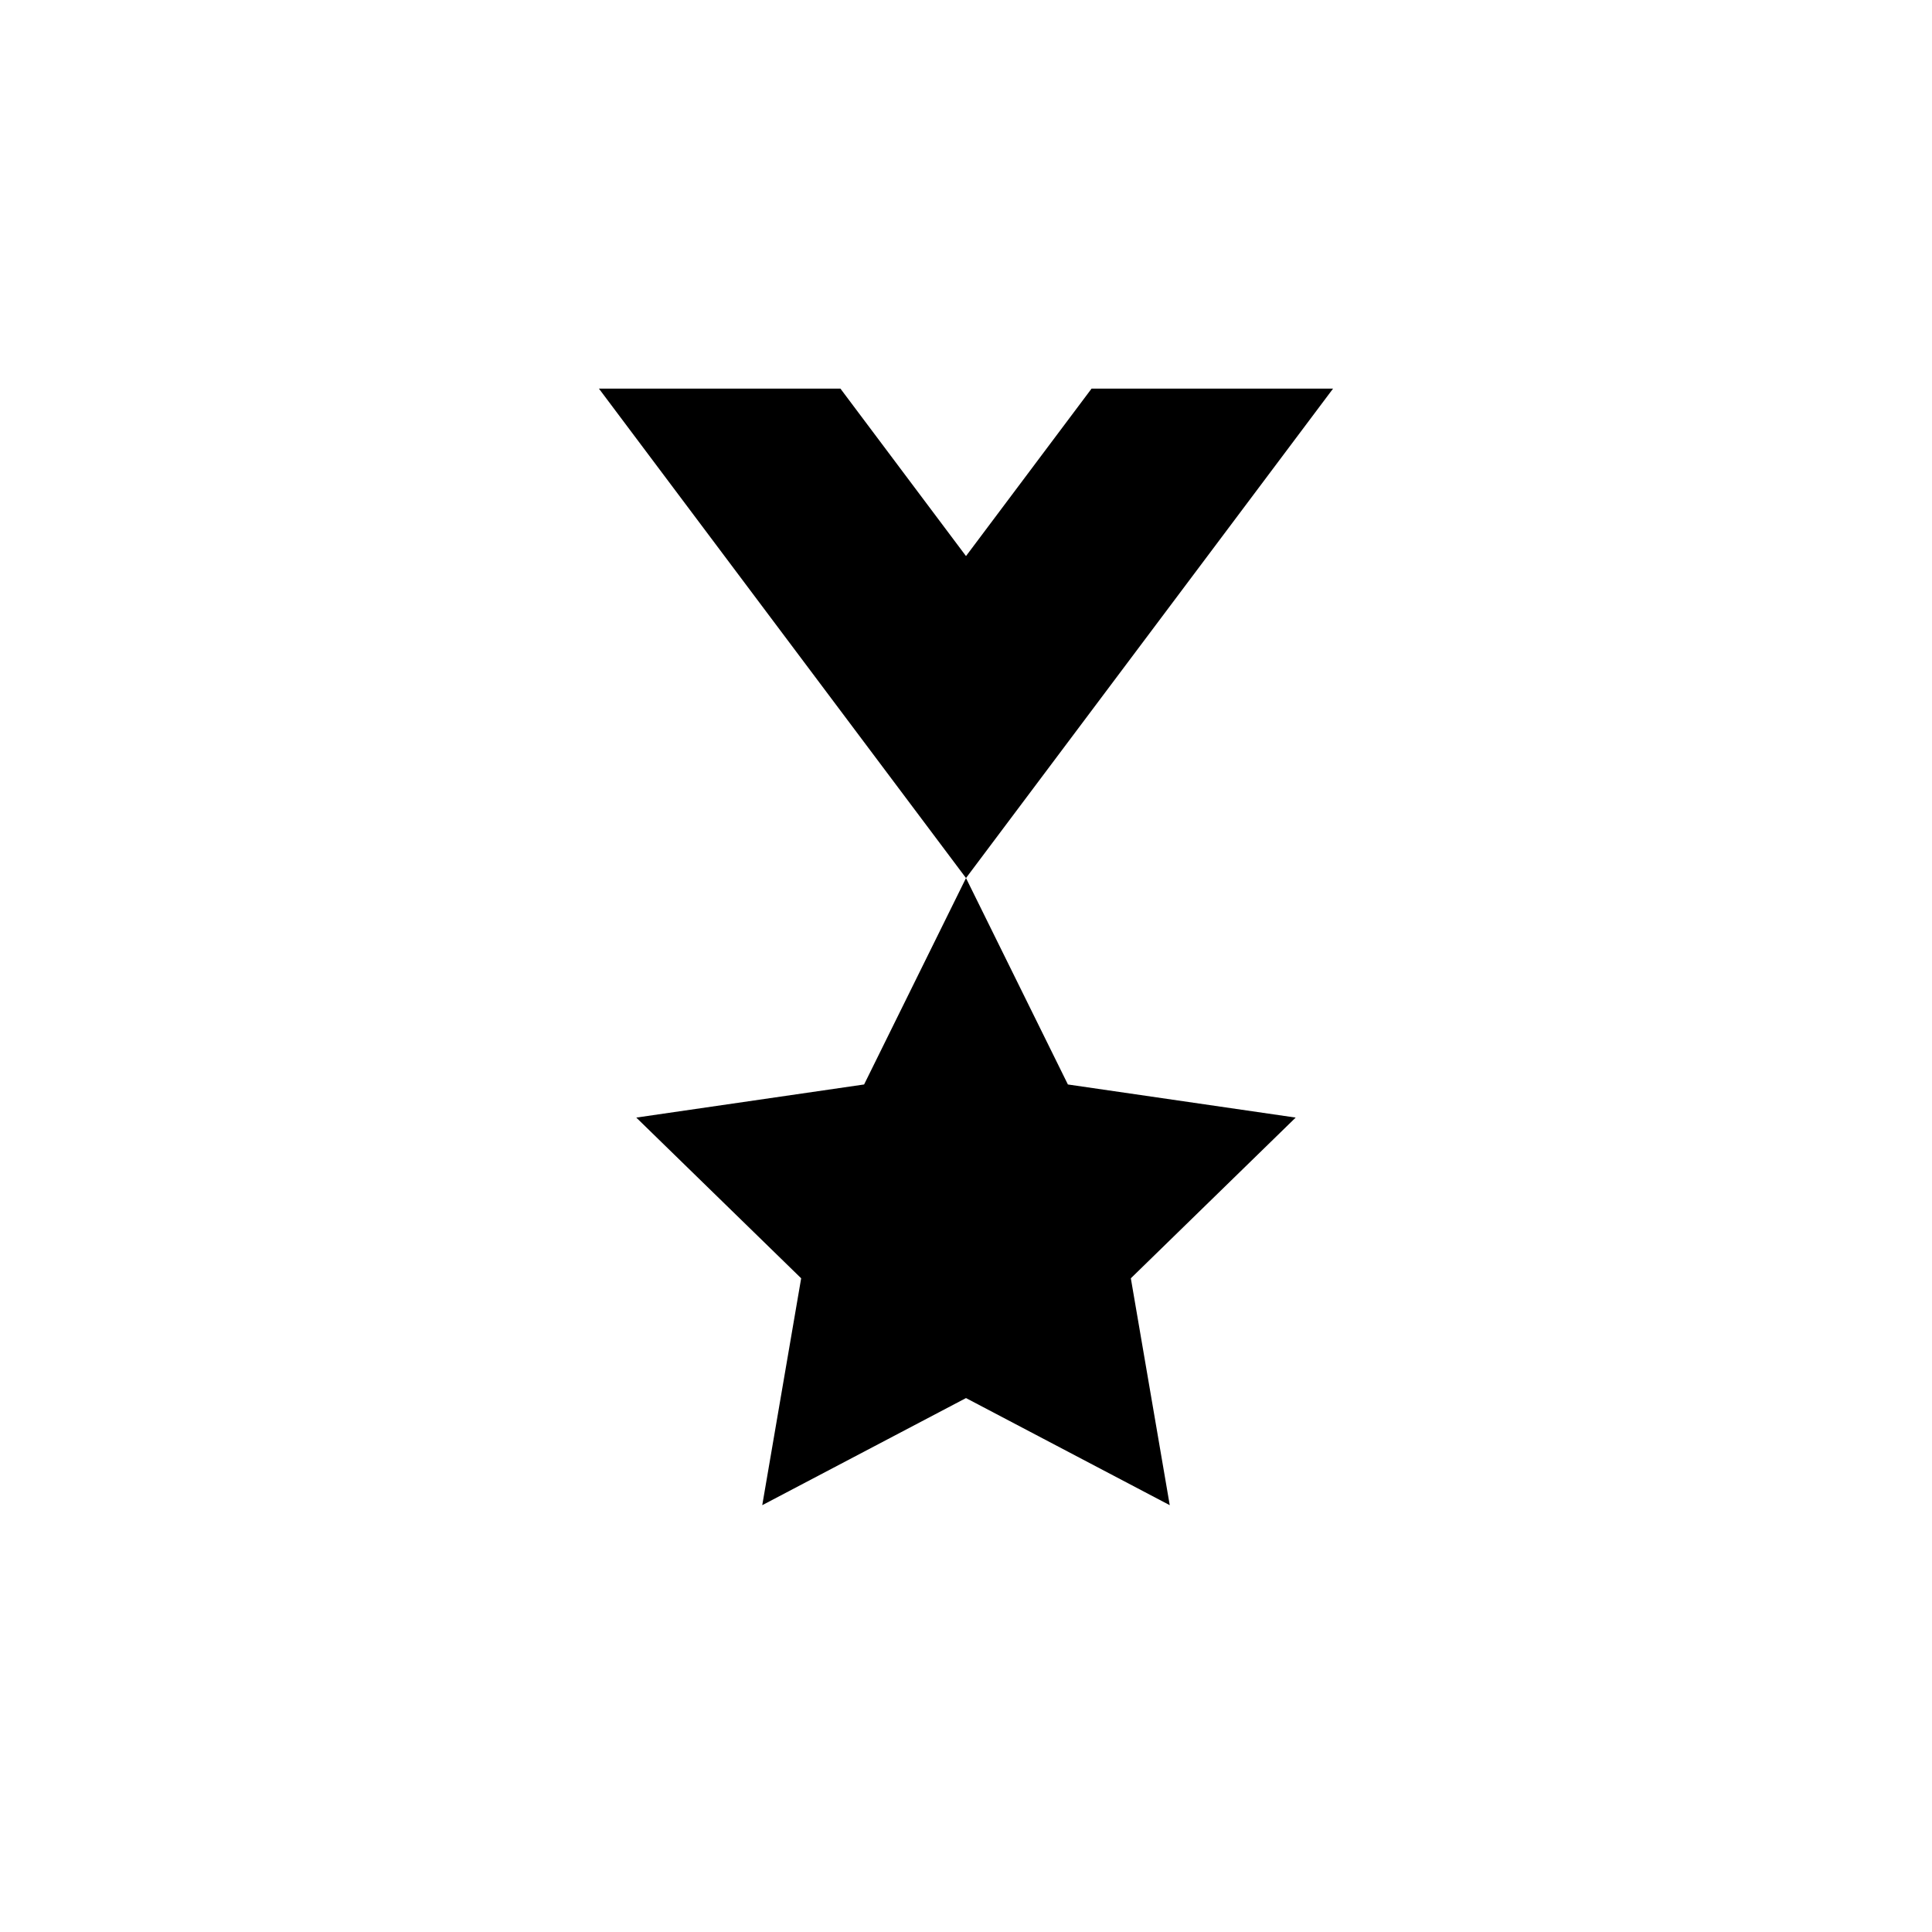 <?xml version="1.0" encoding="utf-8"?>
<!-- Generator: Adobe Illustrator 16.0.0, SVG Export Plug-In . SVG Version: 6.00 Build 0)  -->
<!DOCTYPE svg PUBLIC "-//W3C//DTD SVG 1.1//EN" "http://www.w3.org/Graphics/SVG/1.1/DTD/svg11.dtd">
<svg version="1.1" id="Layer_1" xmlns="http://www.w3.org/2000/svg" xmlns:xlink="http://www.w3.org/1999/xlink" x="0px" y="0px"
	 width="50px" height="50px" viewBox="0 0 50 50" enable-background="new 0 0 50 50" xml:space="preserve">
<g>
	<polygon points="28.25,10.057 25,14.391 21.75,10.057 15.5,10.057 25,22.724 34.5,10.057 	"/>
	<polygon points="27.637,28.066 25,22.724 22.363,28.066 16.467,28.923 20.734,33.082 19.727,38.954 25,36.182 30.273,38.954 
		29.266,33.082 33.532,28.923 	"/>
</g>
</svg>
